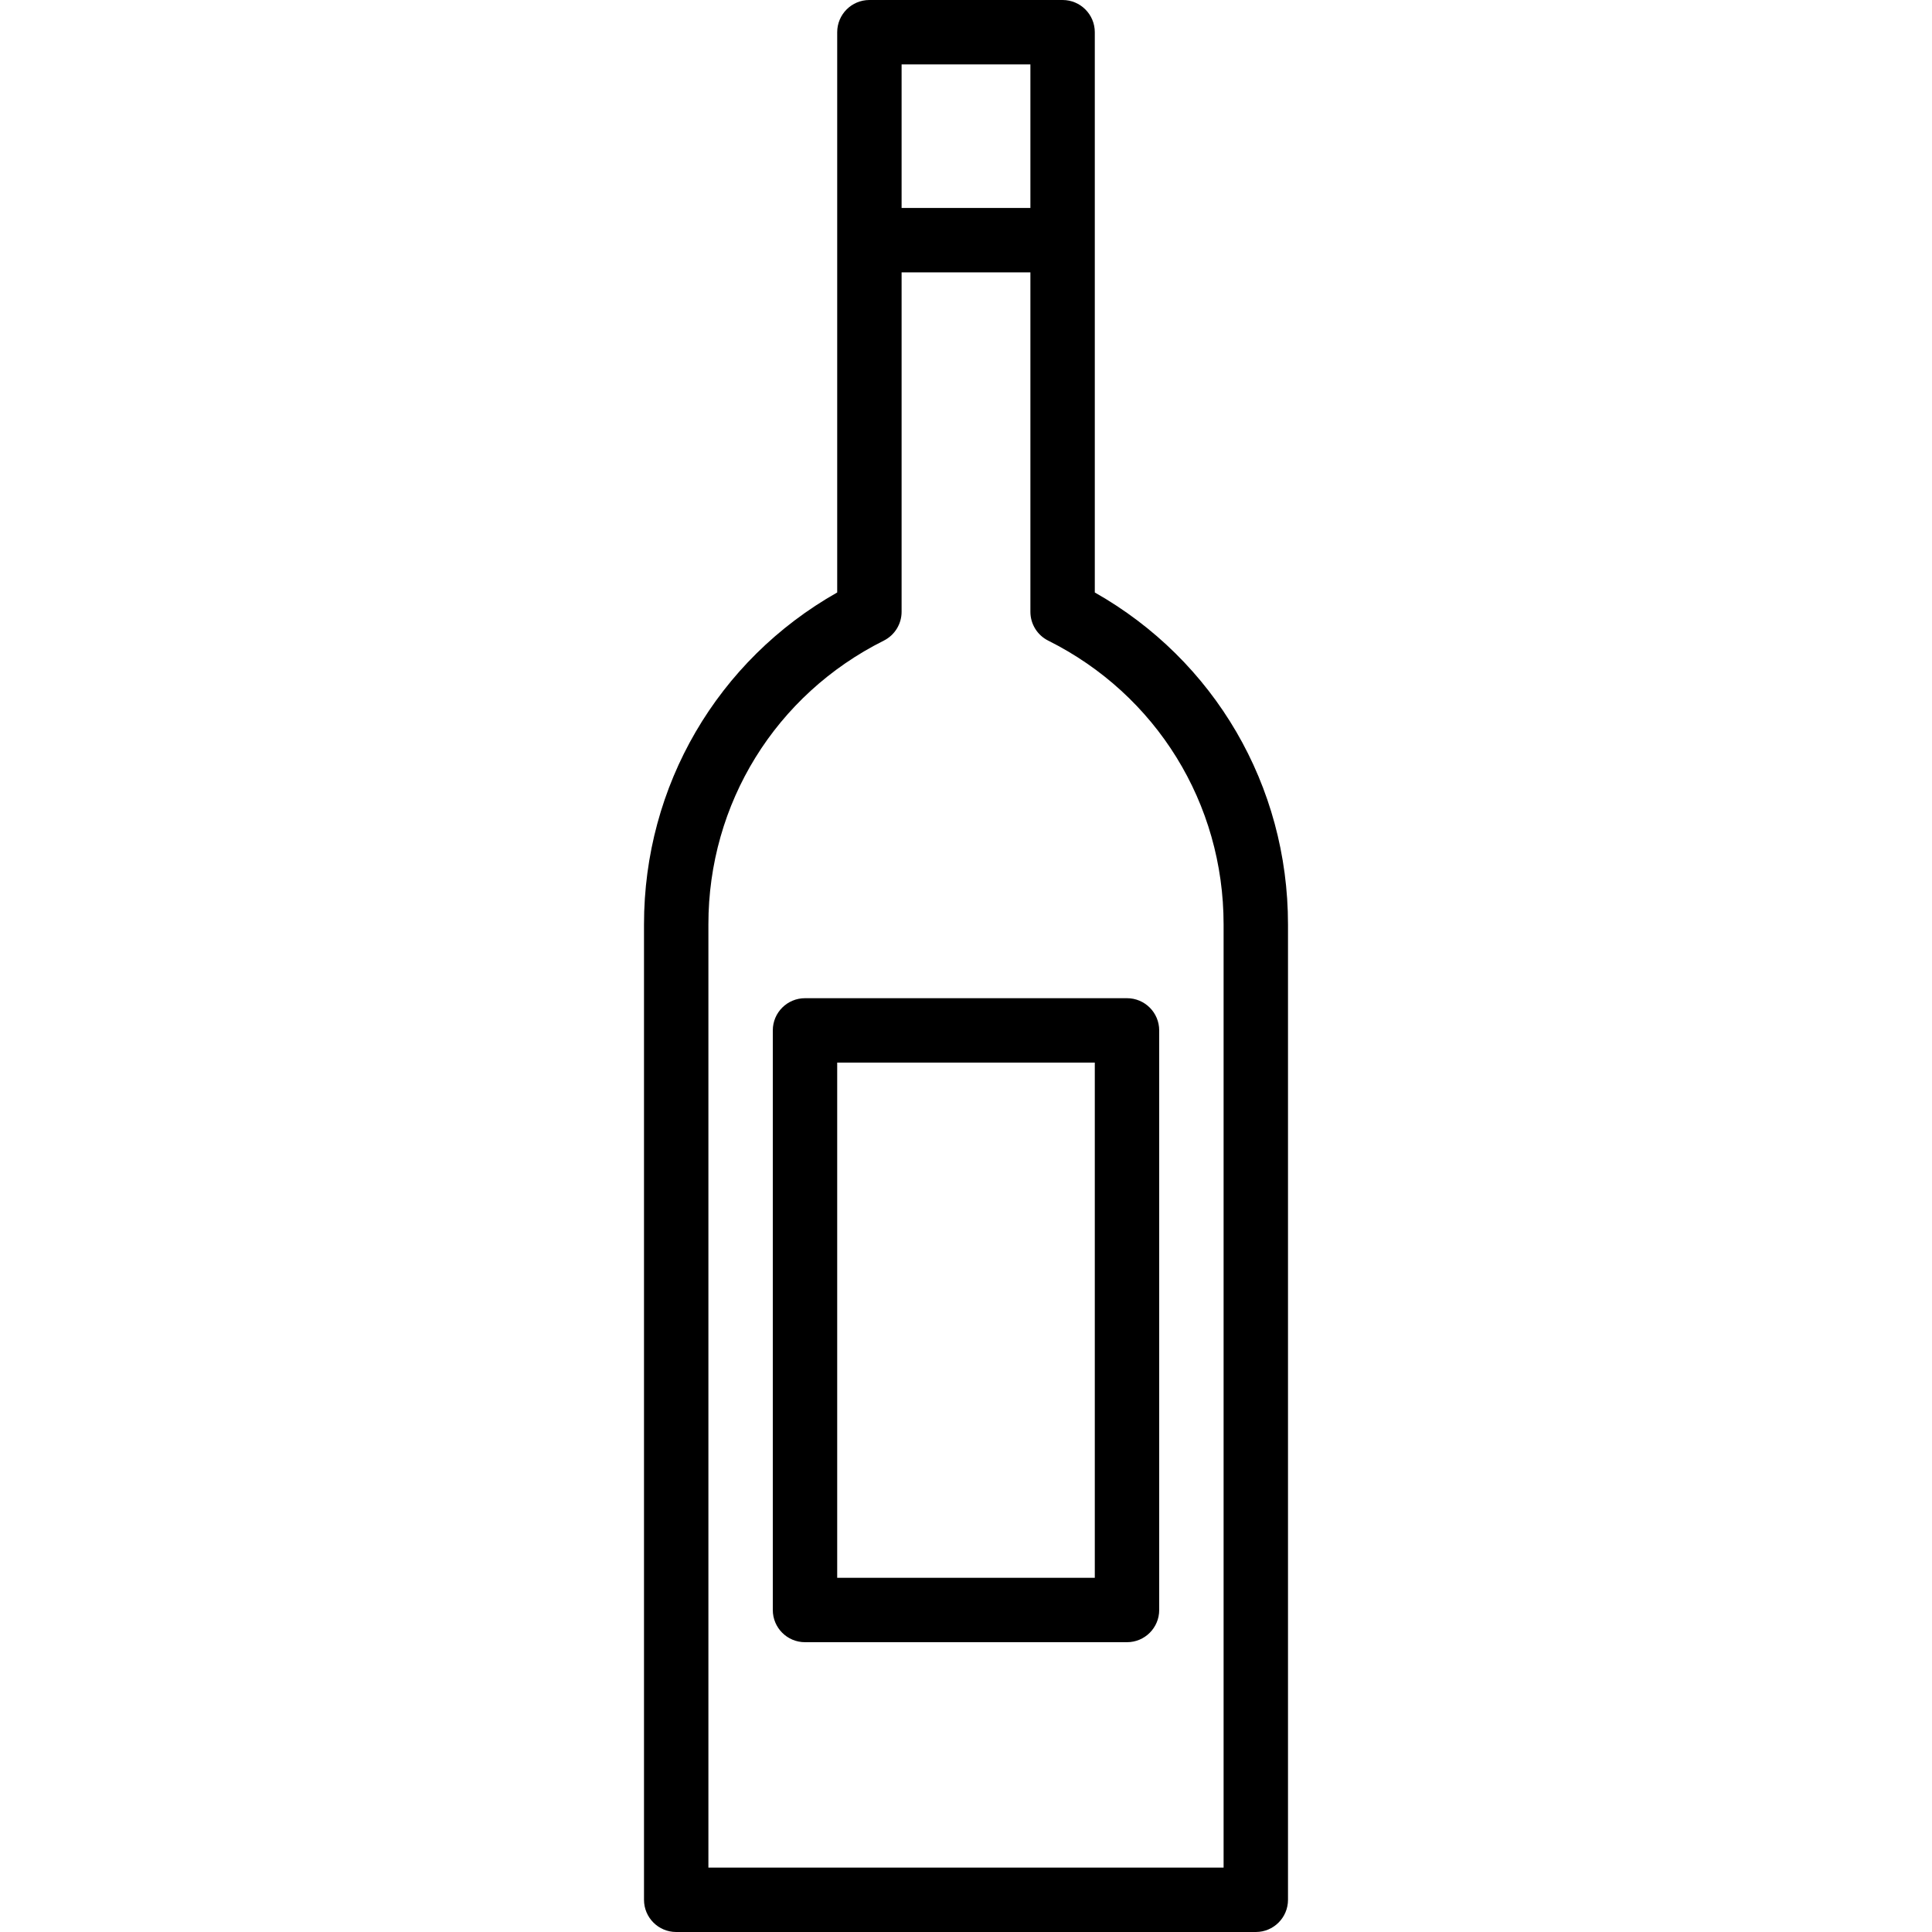 <svg style="fill-rule:evenodd;clip-rule:evenodd;stroke-linejoin:round;stroke-miterlimit:2;" xml:space="preserve" xmlns:xlink="http://www.w3.org/1999/xlink" xmlns="http://www.w3.org/2000/svg" version="1.1" height="512px" width="512px"><g transform="matrix(1,0,0,1,101.858,0)"><path style="fill-rule:nonzero;" d="M188.275,157.013L188.275,8.533C188.275,3.823 184.452,0 179.742,0L128.542,0C123.832,0 120.009,3.823 120.009,8.533L120.009,157.013C88.282,174.967 68.8,208.213 68.809,244.992L68.809,503.467C68.809,508.186 72.632,512 77.342,512L230.942,512C235.652,512 239.475,508.186 239.475,503.467L239.475,245.001C239.483,208.213 220.002,174.967 188.275,157.013ZM222.408,494.933L85.875,494.933L85.875,244.992C85.858,212.932 103.676,184.107 132.356,169.771C135.249,168.32 137.075,165.368 137.075,162.134L137.075,17.067L171.208,17.067L171.208,162.134C171.208,165.368 173.034,168.329 175.927,169.771C204.608,184.098 222.417,212.924 222.408,244.992L222.408,494.933Z"></path><g transform="matrix(1,0,0,1,-1.431,-64.354)"><rect height="17.067" width="51.2" y="119.467" x="128.516"></rect></g><path style="fill-rule:nonzero;" d="M196.808,264.533L111.475,264.533C106.765,264.533 102.942,268.347 102.942,273.066L102.942,426.666C102.942,431.385 106.765,435.199 111.475,435.199L196.808,435.199C201.518,435.199 205.341,431.385 205.341,426.666L205.341,273.066C205.341,268.348 201.518,264.533 196.808,264.533ZM188.275,418.133L120.008,418.133L120.008,281.6L188.275,281.6L188.275,418.133Z"></path></g></svg>